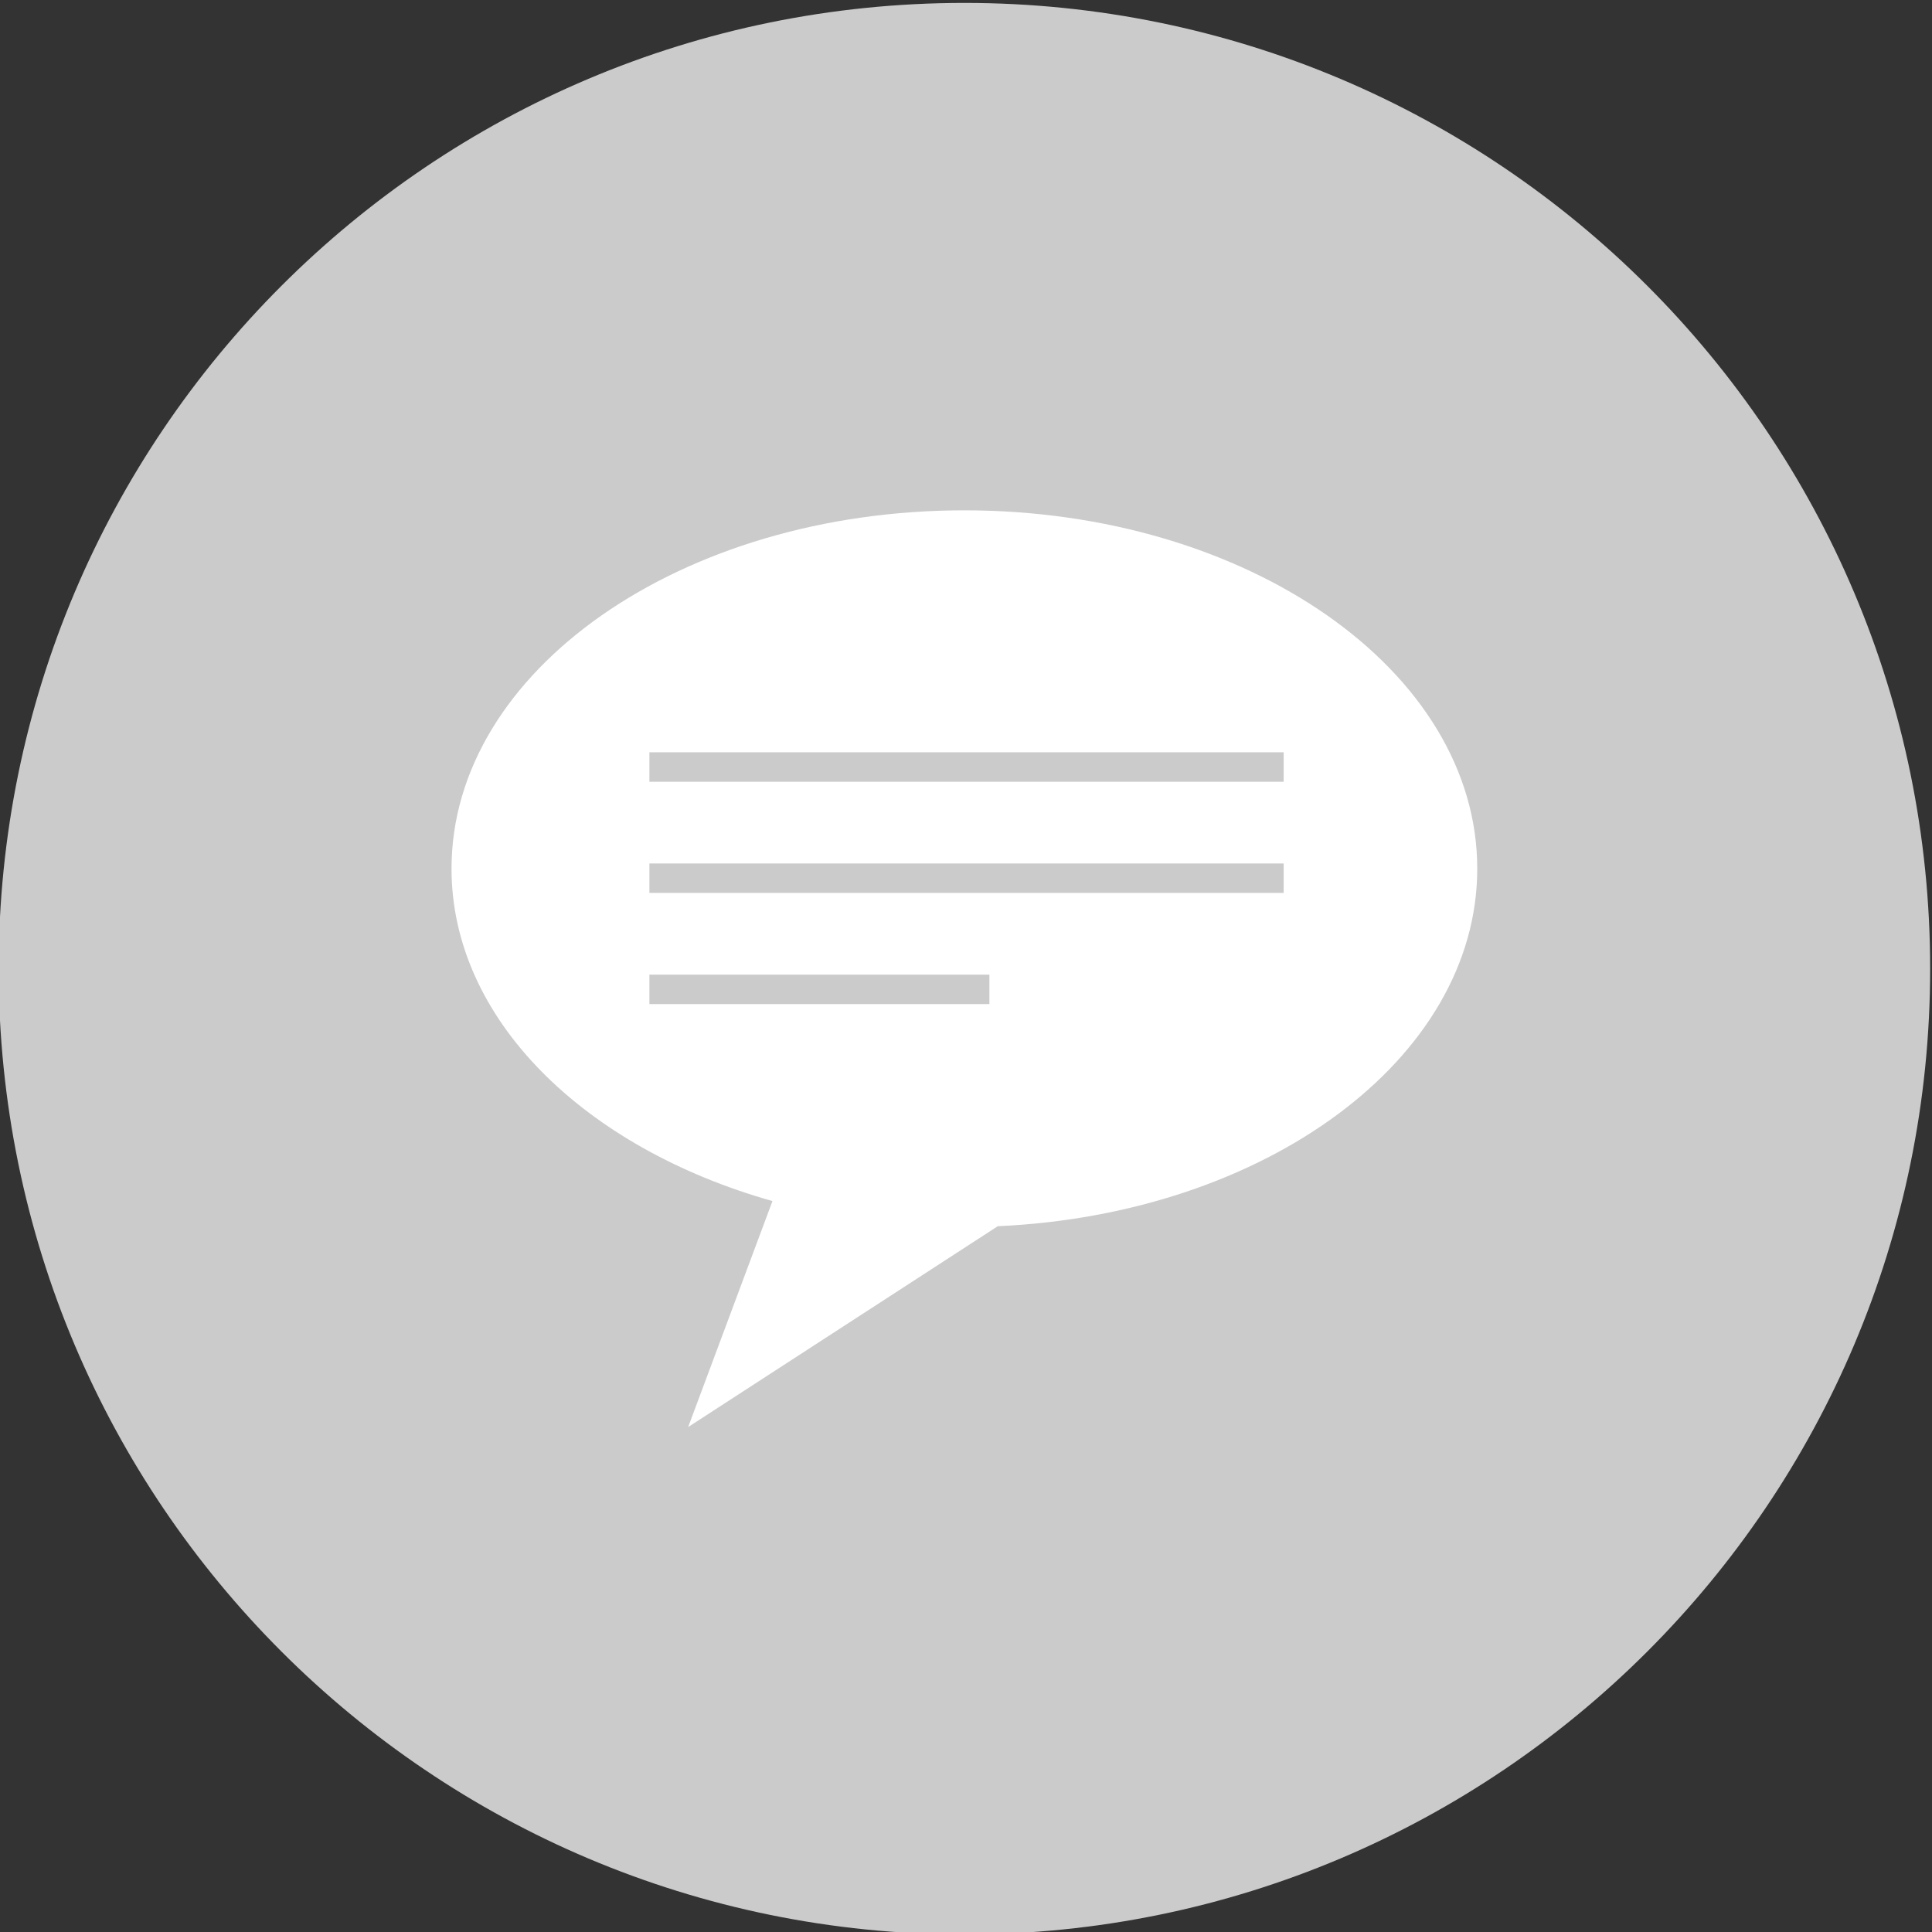 <?xml version="1.0" encoding="UTF-8" standalone="no"?>
<!-- Created with Inkscape (http://www.inkscape.org/) -->

<svg
   version="1.1"
   id="svg132"
   width="169.333"
   height="169.333"
   viewBox="0 0 169.333 169.333"
   xmlns="http://www.w3.org/2000/svg"
   xmlns:svg="http://www.w3.org/2000/svg">
  <rect x="0" y="0" width="169.333" height="169.333" fill="#333333" stroke="none"/>
  <defs
     id="defs136">
    <clipPath
       clipPathUnits="userSpaceOnUse"
       id="clipPath600">
      <path
         d="M 0,2496 H 1200 V 0 H 0 Z"
         id="path598" />
    </clipPath>
    <clipPath
       clipPathUnits="userSpaceOnUse"
       id="clipPath644">
      <path
         d="M 0,2496 H 1200 V 0 H 0 Z"
         id="path642" />
    </clipPath>
  </defs>
  <g
     id="g140"
     transform="matrix(1.333,0,0,-1.333,-482.642,1025.87)">
    <g
       id="g594">
      <g
         id="g596"
         clip-path="url(#clipPath600)">
        <g
           id="g602"
           transform="translate(488.982,705.903)">
          <path
             d="m 0,0 c 0,-35.07 -28.43,-63.5 -63.5,-63.5 -35.07,0 -63.5,28.43 -63.5,63.5 0,35.07 28.43,63.5 63.5,63.5 C -28.43,63.5 0,35.07 0,0"
             style="fill:#cbcbcb;fill-opacity:1;fill-rule:nonzero;stroke:none"
             id="path604" />
        </g>
      </g>
    </g>
    <g
       id="g638">
      <g
         id="g640"
         clip-path="url(#clipPath644)">
        <path
           d="m 404.771,705.511 h 22.356 v -1.935 h -22.356 z m 0,7.309 h 41.703 v -1.934 h -41.703 z m 0,7.309 h 41.703 v -1.935 h -41.703 z m 22.906,-31.159 c 17.599,0.79 31.526,11.014 31.526,23.509 0,13.012 -15.099,23.561 -33.722,23.561 -18.624,0 -33.721,-10.549 -33.721,-23.561 0,-9.895 8.734,-18.365 21.102,-21.856 l -5.543,-14.858 z"
           style="fill:#ffffff;fill-opacity:1;fill-rule:nonzero;stroke:none"
           id="path646" />
      </g>
    </g>
  </g>
</svg>
